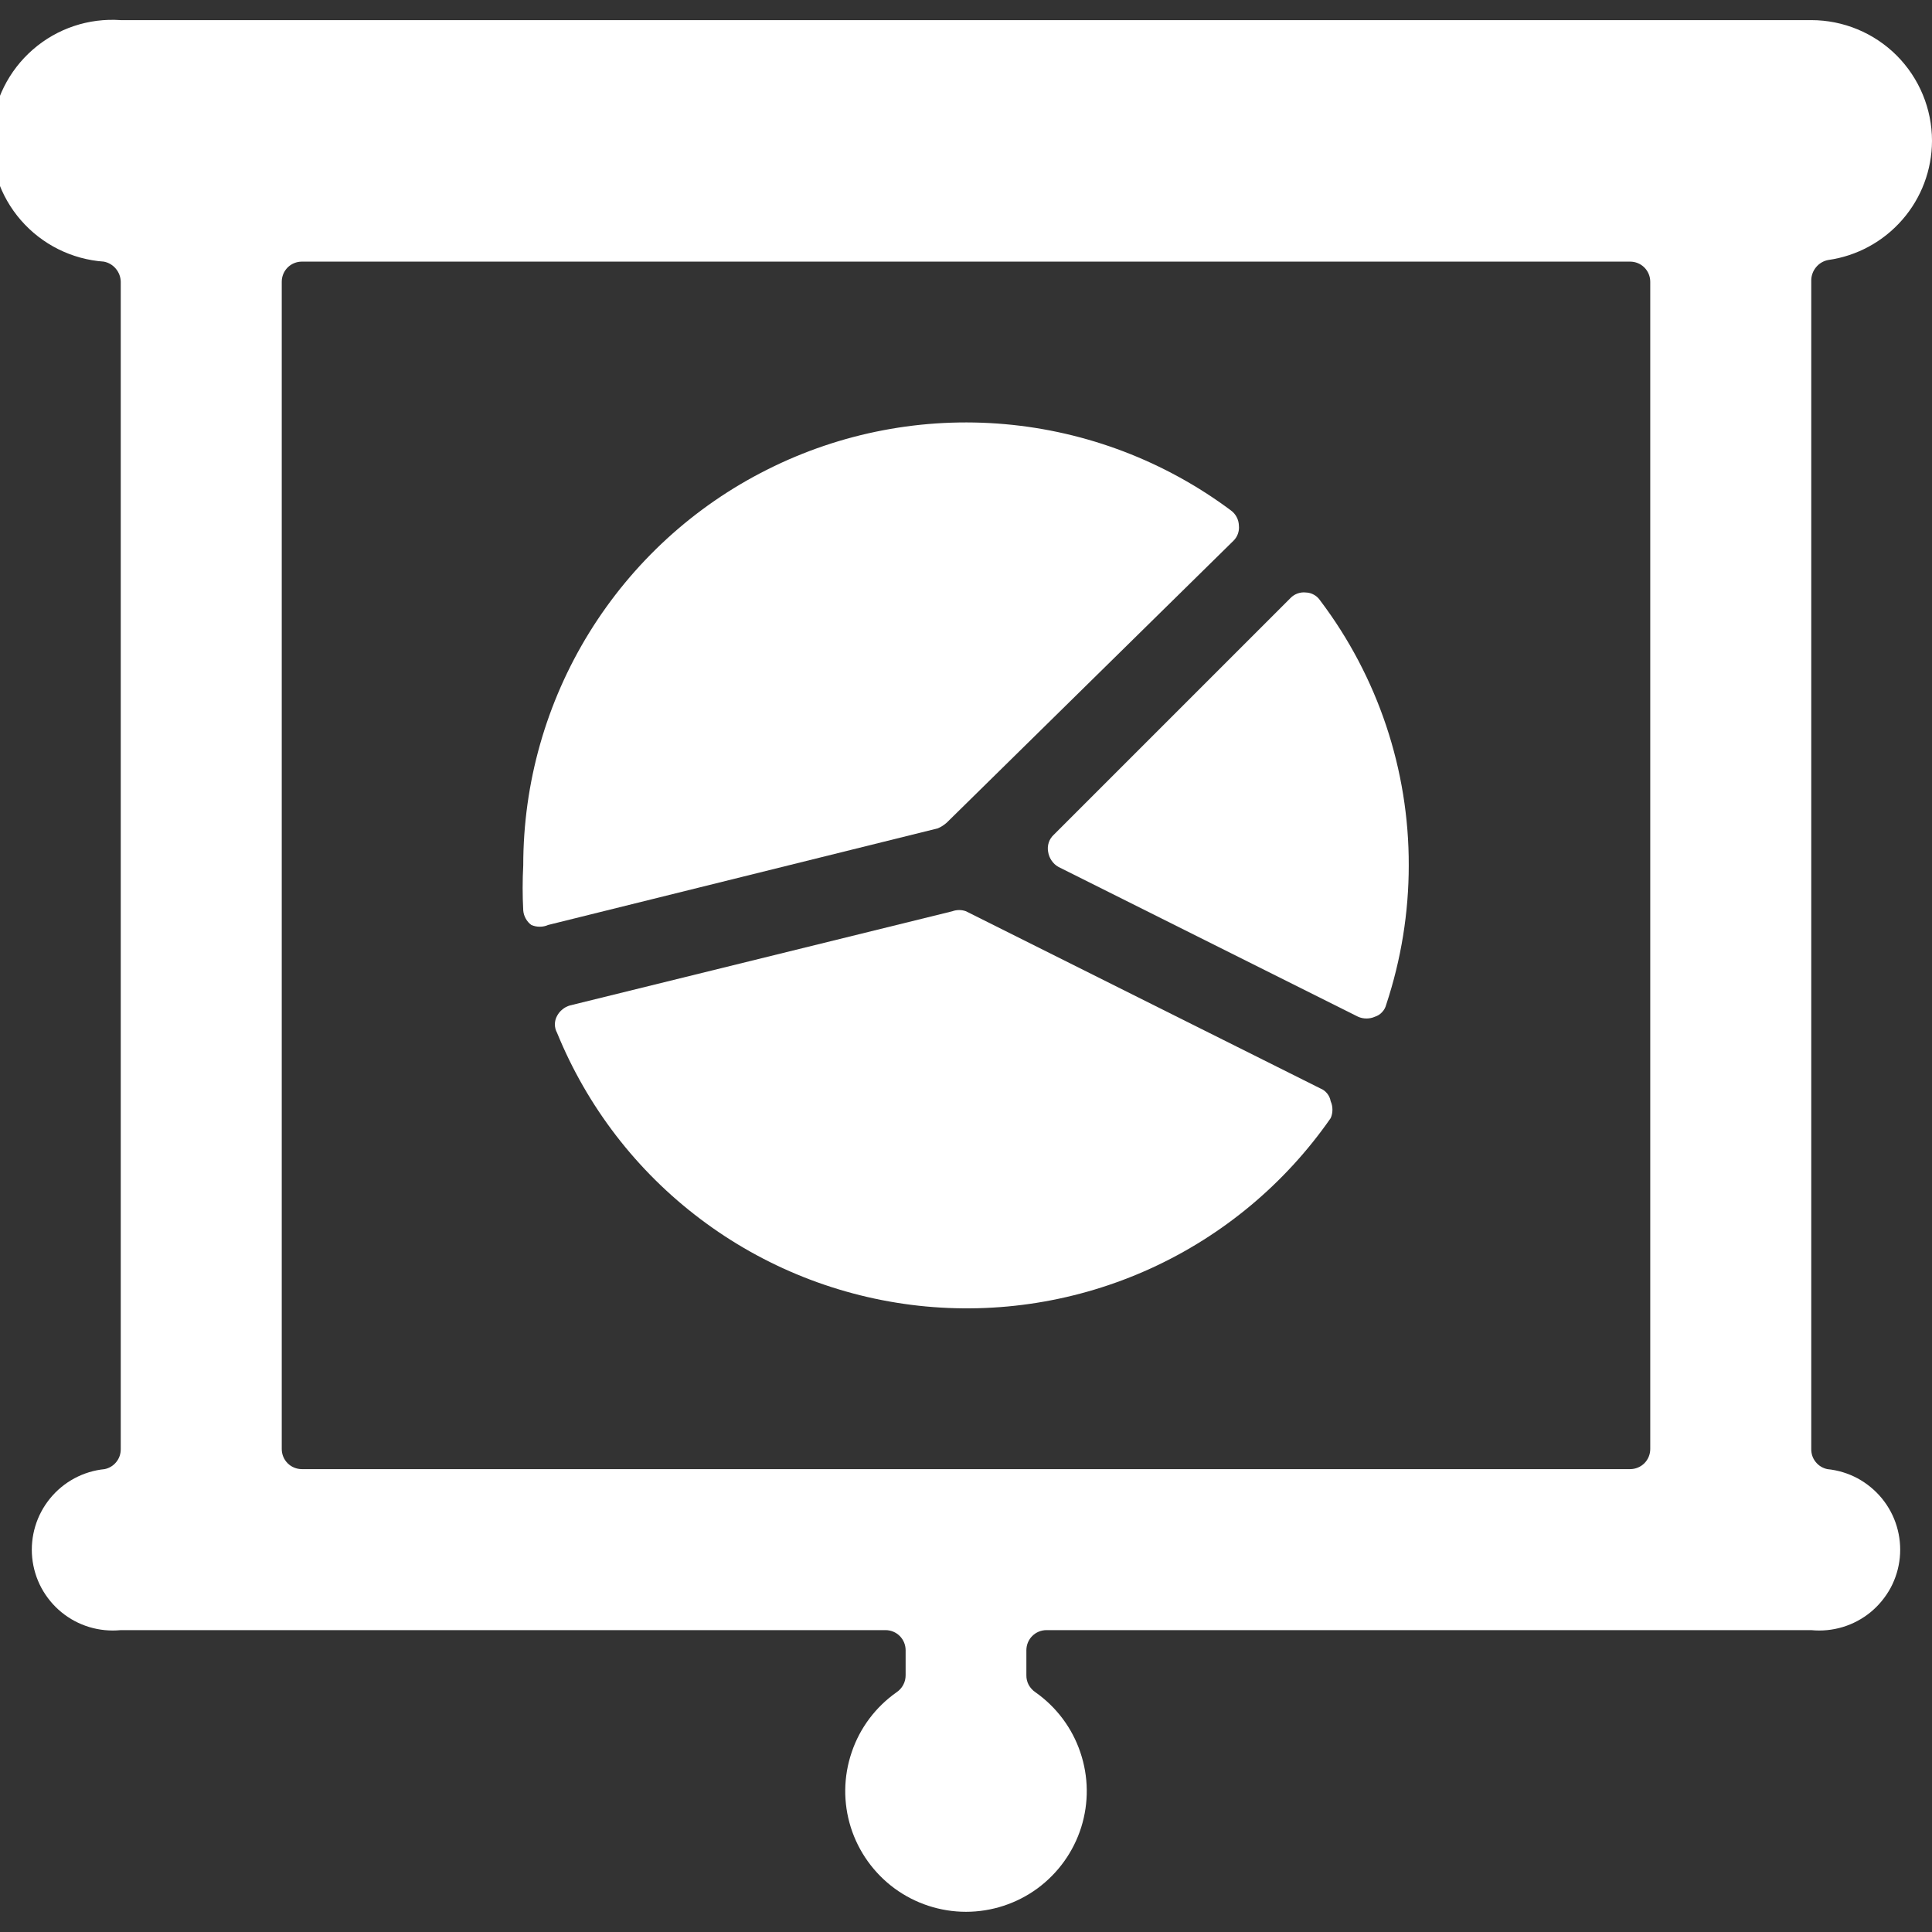 <svg width="24" height="24" viewBox="0 0 24 24" fill="none" xmlns="http://www.w3.org/2000/svg">
<rect x="0" y="0" width="24" height="24" fill="#333333" stroke="none"/>
<g clip-path="url(#clip0_1_3152)">
<path d="M24 1.75C24 1.352 23.842 0.971 23.561 0.689C23.279 0.408 22.898 0.25 22.5 0.25H1.5C1.102 0.222 0.71 0.353 0.409 0.615C0.108 0.877 -0.077 1.247 -0.105 1.645C-0.133 2.043 -0.002 2.435 0.26 2.736C0.522 3.037 0.892 3.222 1.29 3.25C1.348 3.261 1.401 3.292 1.439 3.338C1.477 3.383 1.499 3.441 1.5 3.5V18C1.501 18.058 1.482 18.116 1.445 18.161C1.409 18.207 1.357 18.238 1.3 18.25C1.035 18.276 0.791 18.407 0.622 18.614C0.539 18.716 0.476 18.833 0.438 18.96C0.4 19.086 0.387 19.219 0.4 19.35C0.413 19.481 0.452 19.609 0.514 19.725C0.577 19.841 0.661 19.944 0.764 20.028C0.97 20.197 1.235 20.276 1.5 20.25H11C11.066 20.25 11.13 20.276 11.177 20.323C11.224 20.37 11.25 20.434 11.25 20.5V20.81C11.25 20.851 11.241 20.892 11.221 20.929C11.202 20.965 11.174 20.997 11.14 21.02C10.879 21.203 10.682 21.464 10.58 21.767C10.477 22.069 10.473 22.395 10.569 22.7C10.665 23.004 10.856 23.27 11.113 23.459C11.37 23.647 11.681 23.749 12 23.749C12.319 23.749 12.63 23.647 12.887 23.459C13.144 23.27 13.335 23.004 13.431 22.7C13.527 22.395 13.523 22.069 13.42 21.767C13.318 21.464 13.121 21.203 12.86 21.02C12.826 20.997 12.798 20.965 12.778 20.929C12.759 20.892 12.749 20.851 12.75 20.81V20.5C12.75 20.434 12.776 20.37 12.823 20.323C12.87 20.276 12.934 20.25 13 20.25H22.5C22.631 20.263 22.764 20.25 22.89 20.212C23.017 20.174 23.134 20.111 23.236 20.028C23.338 19.944 23.423 19.841 23.486 19.725C23.548 19.609 23.587 19.481 23.6 19.35C23.613 19.219 23.6 19.086 23.562 18.96C23.524 18.833 23.461 18.716 23.378 18.614C23.294 18.512 23.191 18.427 23.075 18.364C22.959 18.302 22.831 18.263 22.7 18.25C22.643 18.238 22.591 18.207 22.555 18.161C22.518 18.116 22.499 18.058 22.5 18V3.48C22.501 3.421 22.523 3.363 22.561 3.318C22.599 3.272 22.652 3.241 22.71 3.23C23.067 3.18 23.394 3.002 23.631 2.73C23.868 2.459 23.999 2.111 24 1.75ZM20.5 18C20.5 18.066 20.474 18.13 20.427 18.177C20.38 18.224 20.316 18.25 20.25 18.25H3.75C3.684 18.25 3.62 18.224 3.573 18.177C3.526 18.13 3.5 18.066 3.5 18V3.5C3.5 3.434 3.526 3.37 3.573 3.323C3.62 3.276 3.684 3.25 3.75 3.25H20.25C20.316 3.25 20.38 3.276 20.427 3.323C20.474 3.37 20.5 3.434 20.5 3.5V18Z" fill="white"/>
<path d="M16.87 12.63C16.903 12.645 16.939 12.652 16.975 12.652C17.011 12.652 17.047 12.645 17.08 12.63C17.114 12.619 17.145 12.6 17.169 12.573C17.194 12.547 17.211 12.515 17.22 12.48C17.405 11.922 17.5 11.338 17.5 10.75C17.503 9.563 17.116 8.407 16.4 7.46C16.38 7.43 16.354 7.405 16.322 7.388C16.291 7.37 16.256 7.361 16.22 7.36C16.185 7.356 16.15 7.361 16.117 7.373C16.084 7.385 16.054 7.405 16.03 7.43L13.09 10.37C13.062 10.396 13.04 10.429 13.028 10.466C13.016 10.503 13.013 10.542 13.02 10.58C13.026 10.62 13.04 10.657 13.063 10.69C13.085 10.723 13.115 10.751 13.15 10.77L16.87 12.63Z" fill="white"/>
<path d="M7.08 12.49C7.046 12.5 7.014 12.516 6.987 12.539C6.959 12.561 6.936 12.589 6.92 12.62C6.902 12.652 6.893 12.688 6.893 12.725C6.893 12.762 6.902 12.798 6.92 12.83C7.294 13.747 7.908 14.546 8.699 15.142C9.489 15.739 10.425 16.111 11.41 16.22C12.394 16.328 13.389 16.169 14.29 15.759C15.191 15.349 15.965 14.703 16.53 13.89C16.545 13.857 16.552 13.821 16.552 13.785C16.552 13.749 16.545 13.713 16.53 13.68C16.524 13.644 16.509 13.611 16.486 13.583C16.463 13.555 16.434 13.533 16.4 13.52L12 11.32C11.945 11.3 11.885 11.3 11.83 11.32L7.08 12.49Z" fill="white"/>
<path d="M15.32 6.72C15.345 6.696 15.365 6.666 15.377 6.633C15.389 6.6 15.394 6.565 15.39 6.53C15.389 6.493 15.38 6.456 15.362 6.423C15.345 6.39 15.32 6.362 15.29 6.34C14.472 5.73 13.501 5.359 12.484 5.269C11.467 5.179 10.446 5.374 9.534 5.832C8.621 6.289 7.855 6.992 7.319 7.86C6.783 8.729 6.5 9.729 6.5 10.75C6.49 10.937 6.49 11.123 6.5 11.31C6.503 11.345 6.513 11.38 6.531 11.411C6.548 11.442 6.571 11.469 6.6 11.49C6.633 11.505 6.669 11.512 6.705 11.512C6.741 11.512 6.777 11.505 6.81 11.49L11.65 10.29C11.69 10.273 11.727 10.249 11.76 10.22L15.32 6.72Z" fill="white"/>
</g>
<defs>
<clipPath id="clip0_1_3152">
<rect width="24" height="24" fill="white"/>
</clipPath>
</defs>
</svg>
